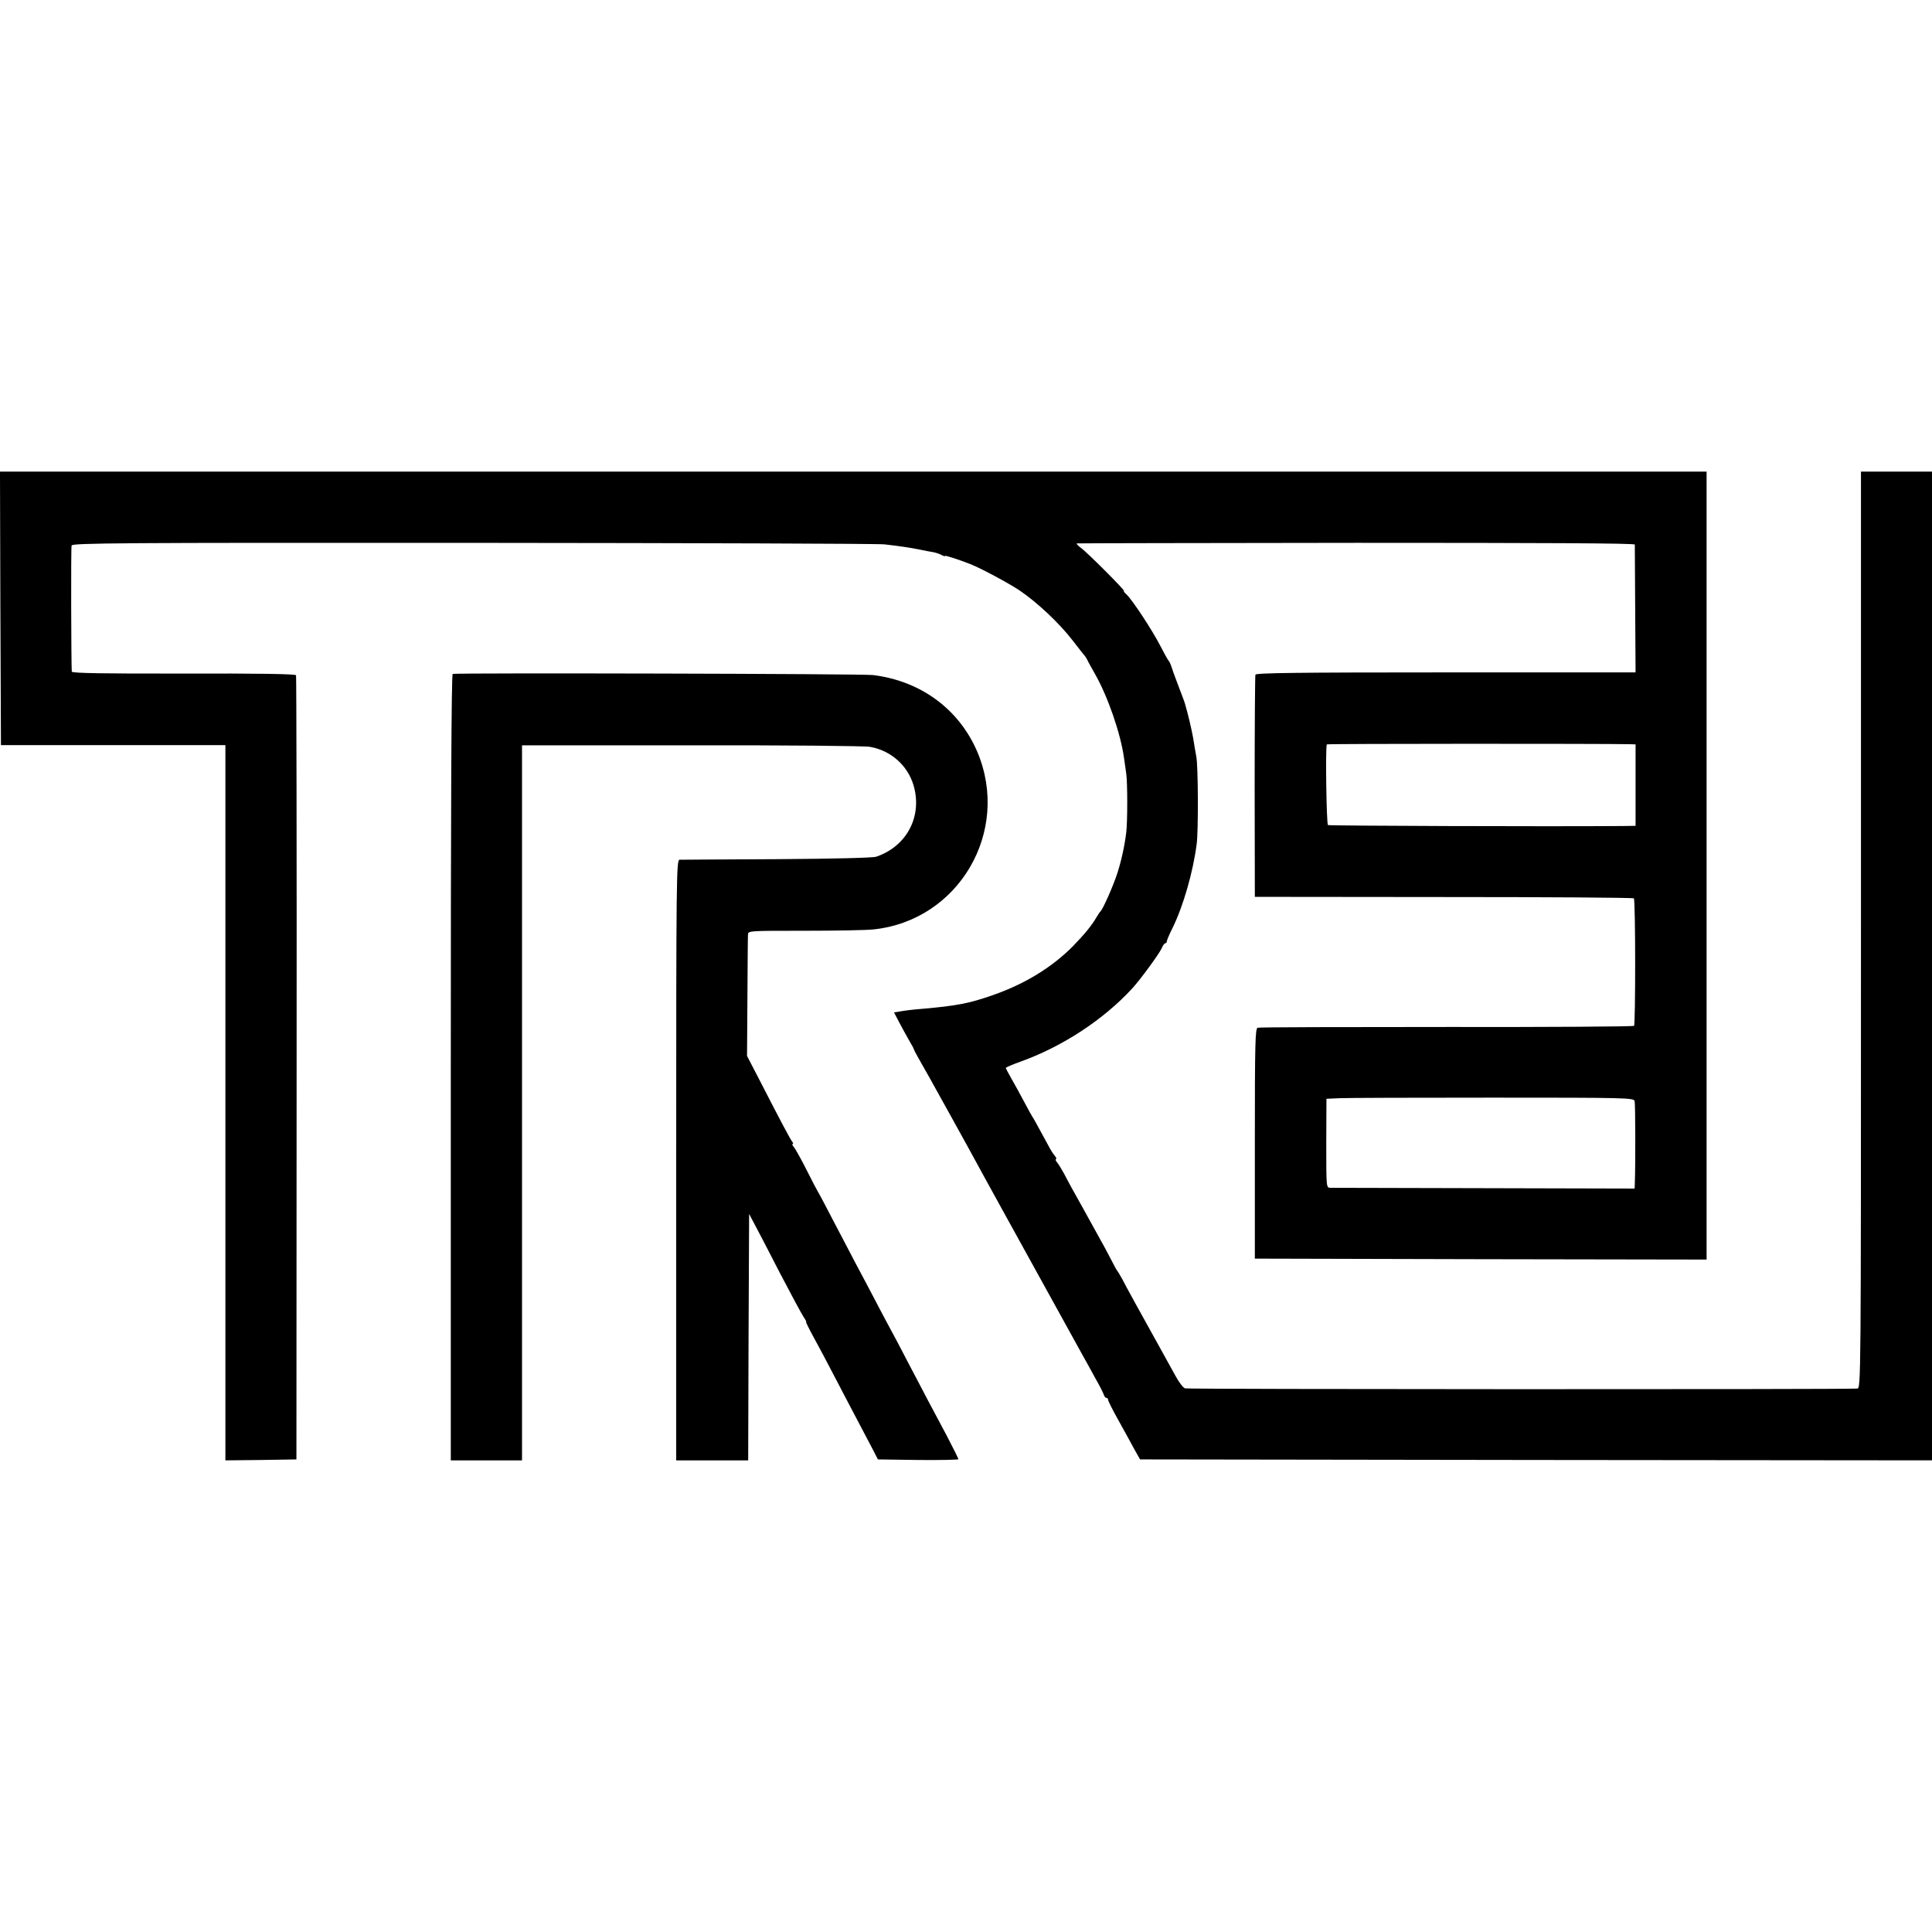 <?xml version="1.0" standalone="no"?>
<!DOCTYPE svg PUBLIC "-//W3C//DTD SVG 20010904//EN"
 "http://www.w3.org/TR/2001/REC-SVG-20010904/DTD/svg10.dtd">
<svg version="1.0" xmlns="http://www.w3.org/2000/svg"
 width="1020pt" height="1020pt" viewBox="0 0 1020 1020"
 preserveAspectRatio="xMidYMid meet">
<g transform="translate(0,1020) scale(0.1,-0.1)"
fill="#000000" stroke="none">
<path d="M2 6988 l3 -722 593 0 592 0 0 -1888 0 -1888 188 2 187 3 1 2065 c1
1136 -1 2070 -3 2075 -2 7 -208 10 -593 9 -418 -1 -590 2 -591 10 -3 28 -5
653 -1 666 3 13 246 15 2120 14 1164 -1 2142 -4 2172 -8 93 -11 119 -15 178
-26 31 -7 67 -13 78 -15 12 -2 31 -8 43 -14 11 -7 21 -9 21 -6 0 4 74 -20 135
-44 59 -24 199 -99 259 -139 91 -62 206 -169 278 -262 32 -41 62 -80 67 -85 4
-6 10 -15 12 -20 2 -6 21 -39 41 -75 67 -118 134 -312 152 -440 4 -25 9 -63
12 -85 7 -47 7 -253 0 -310 -8 -67 -25 -147 -47 -215 -20 -63 -76 -190 -88
-200 -3 -3 -13 -17 -21 -31 -26 -45 -63 -90 -125 -154 -111 -112 -254 -200
-424 -259 -125 -44 -191 -56 -371 -72 -41 -3 -92 -9 -113 -13 l-37 -6 26 -50
c14 -27 38 -70 52 -95 15 -25 27 -47 27 -50 0 -3 12 -25 26 -50 36 -63 72
-127 101 -180 63 -114 93 -167 108 -195 22 -39 63 -114 140 -255 35 -63 74
-135 88 -160 26 -47 372 -674 425 -770 17 -30 48 -86 69 -125 22 -38 42 -78
45 -87 3 -10 9 -18 14 -18 5 0 9 -4 9 -10 0 -5 24 -54 54 -107 30 -54 68 -123
84 -153 l31 -55 2090 -3 2091 -2 0 2610 0 2610 -188 0 -187 0 0 -2420 c0
-2413 0 -2420 -20 -2421 -81 -5 -3534 -4 -3548 1 -11 3 -33 33 -51 66 -18 32
-46 84 -63 114 -124 223 -200 361 -217 395 -12 22 -24 42 -27 45 -3 3 -18 30
-33 60 -16 30 -38 73 -51 95 -39 71 -71 129 -105 190 -18 33 -42 76 -53 95
-10 19 -29 53 -40 75 -12 22 -28 48 -36 58 -8 9 -10 17 -6 17 4 0 2 8 -6 18
-8 9 -19 26 -25 37 -6 11 -28 52 -49 90 -21 39 -41 75 -45 80 -4 6 -24 42 -44
80 -21 39 -50 93 -66 120 -16 28 -29 53 -30 56 0 4 34 18 75 33 222 79 441
222 594 389 43 47 140 180 154 210 6 15 15 27 19 27 5 0 8 4 8 10 0 5 14 38
31 72 56 114 108 294 127 443 9 66 8 409 -2 460 -4 22 -12 67 -17 100 -9 49
-27 126 -43 180 -2 6 -4 12 -5 15 -1 3 -15 41 -32 85 -17 44 -33 89 -36 100
-4 11 -9 22 -12 25 -4 3 -24 39 -45 80 -42 82 -149 245 -180 273 -10 9 -16 17
-12 17 9 0 -192 202 -228 228 -16 12 -25 22 -20 23 5 1 669 2 1477 3 972 0
1467 -2 1468 -9 0 -5 1 -160 2 -343 l2 -332 -1001 0 c-793 0 -1003 -3 -1006
-12 -2 -7 -4 -274 -4 -593 l1 -580 997 -1 c549 0 1001 -3 1004 -7 9 -9 9 -665
1 -673 -4 -4 -449 -7 -989 -6 -541 0 -990 -1 -998 -4 -13 -3 -15 -78 -15 -611
l0 -608 1193 -3 1192 -2 0 2080 0 2080 -4505 0 -4505 0 2 -722z m8603 -717
l30 -1 0 -215 0 -215 -70 -1 c-393 -3 -1547 1 -1554 5 -8 5 -14 412 -6 426 2
4 1448 4 1600 1z m25 -1884 c4 -15 5 -328 1 -437 l-1 -25 -792 2 c-436 1 -803
2 -815 2 -21 1 -21 2 -21 236 l1 234 66 3 c36 2 401 3 811 3 710 0 745 -1 750
-18z"/>
<path d="M2390 6642 c-7 -3 -10 -704 -10 -2078 l0 -2074 188 0 188 0 0 1888 0
1887 894 0 c492 1 917 -3 943 -8 110 -19 199 -98 230 -203 48 -163 -35 -322
-197 -377 -19 -6 -220 -11 -526 -13 -272 -1 -503 -3 -512 -3 -17 -1 -18 -83
-18 -1586 l0 -1585 190 0 190 0 2 650 3 651 28 -53 c16 -29 76 -145 134 -258
59 -113 115 -217 125 -232 11 -16 17 -28 14 -28 -2 0 15 -35 38 -77 24 -43 78
-145 121 -228 43 -82 96 -184 118 -225 22 -41 54 -102 71 -135 l31 -60 213 -3
c116 -1 212 1 212 4 0 4 -28 59 -61 123 -34 64 -79 148 -99 186 -20 39 -68
129 -105 200 -37 72 -80 153 -95 180 -15 28 -56 104 -90 170 -35 66 -75 143
-90 170 -15 28 -64 122 -110 210 -46 88 -86 165 -90 170 -4 6 -31 57 -60 115
-29 58 -60 113 -68 123 -8 9 -12 17 -7 17 4 0 3 6 -3 13 -10 13 -62 110 -168
317 l-70 135 2 310 c1 171 2 319 3 331 1 20 5 20 299 20 163 0 327 3 363 7
451 47 726 517 549 937 -96 225 -298 375 -551 406 -53 7 -2200 12 -2219 6z"/>
</g>
</svg>
